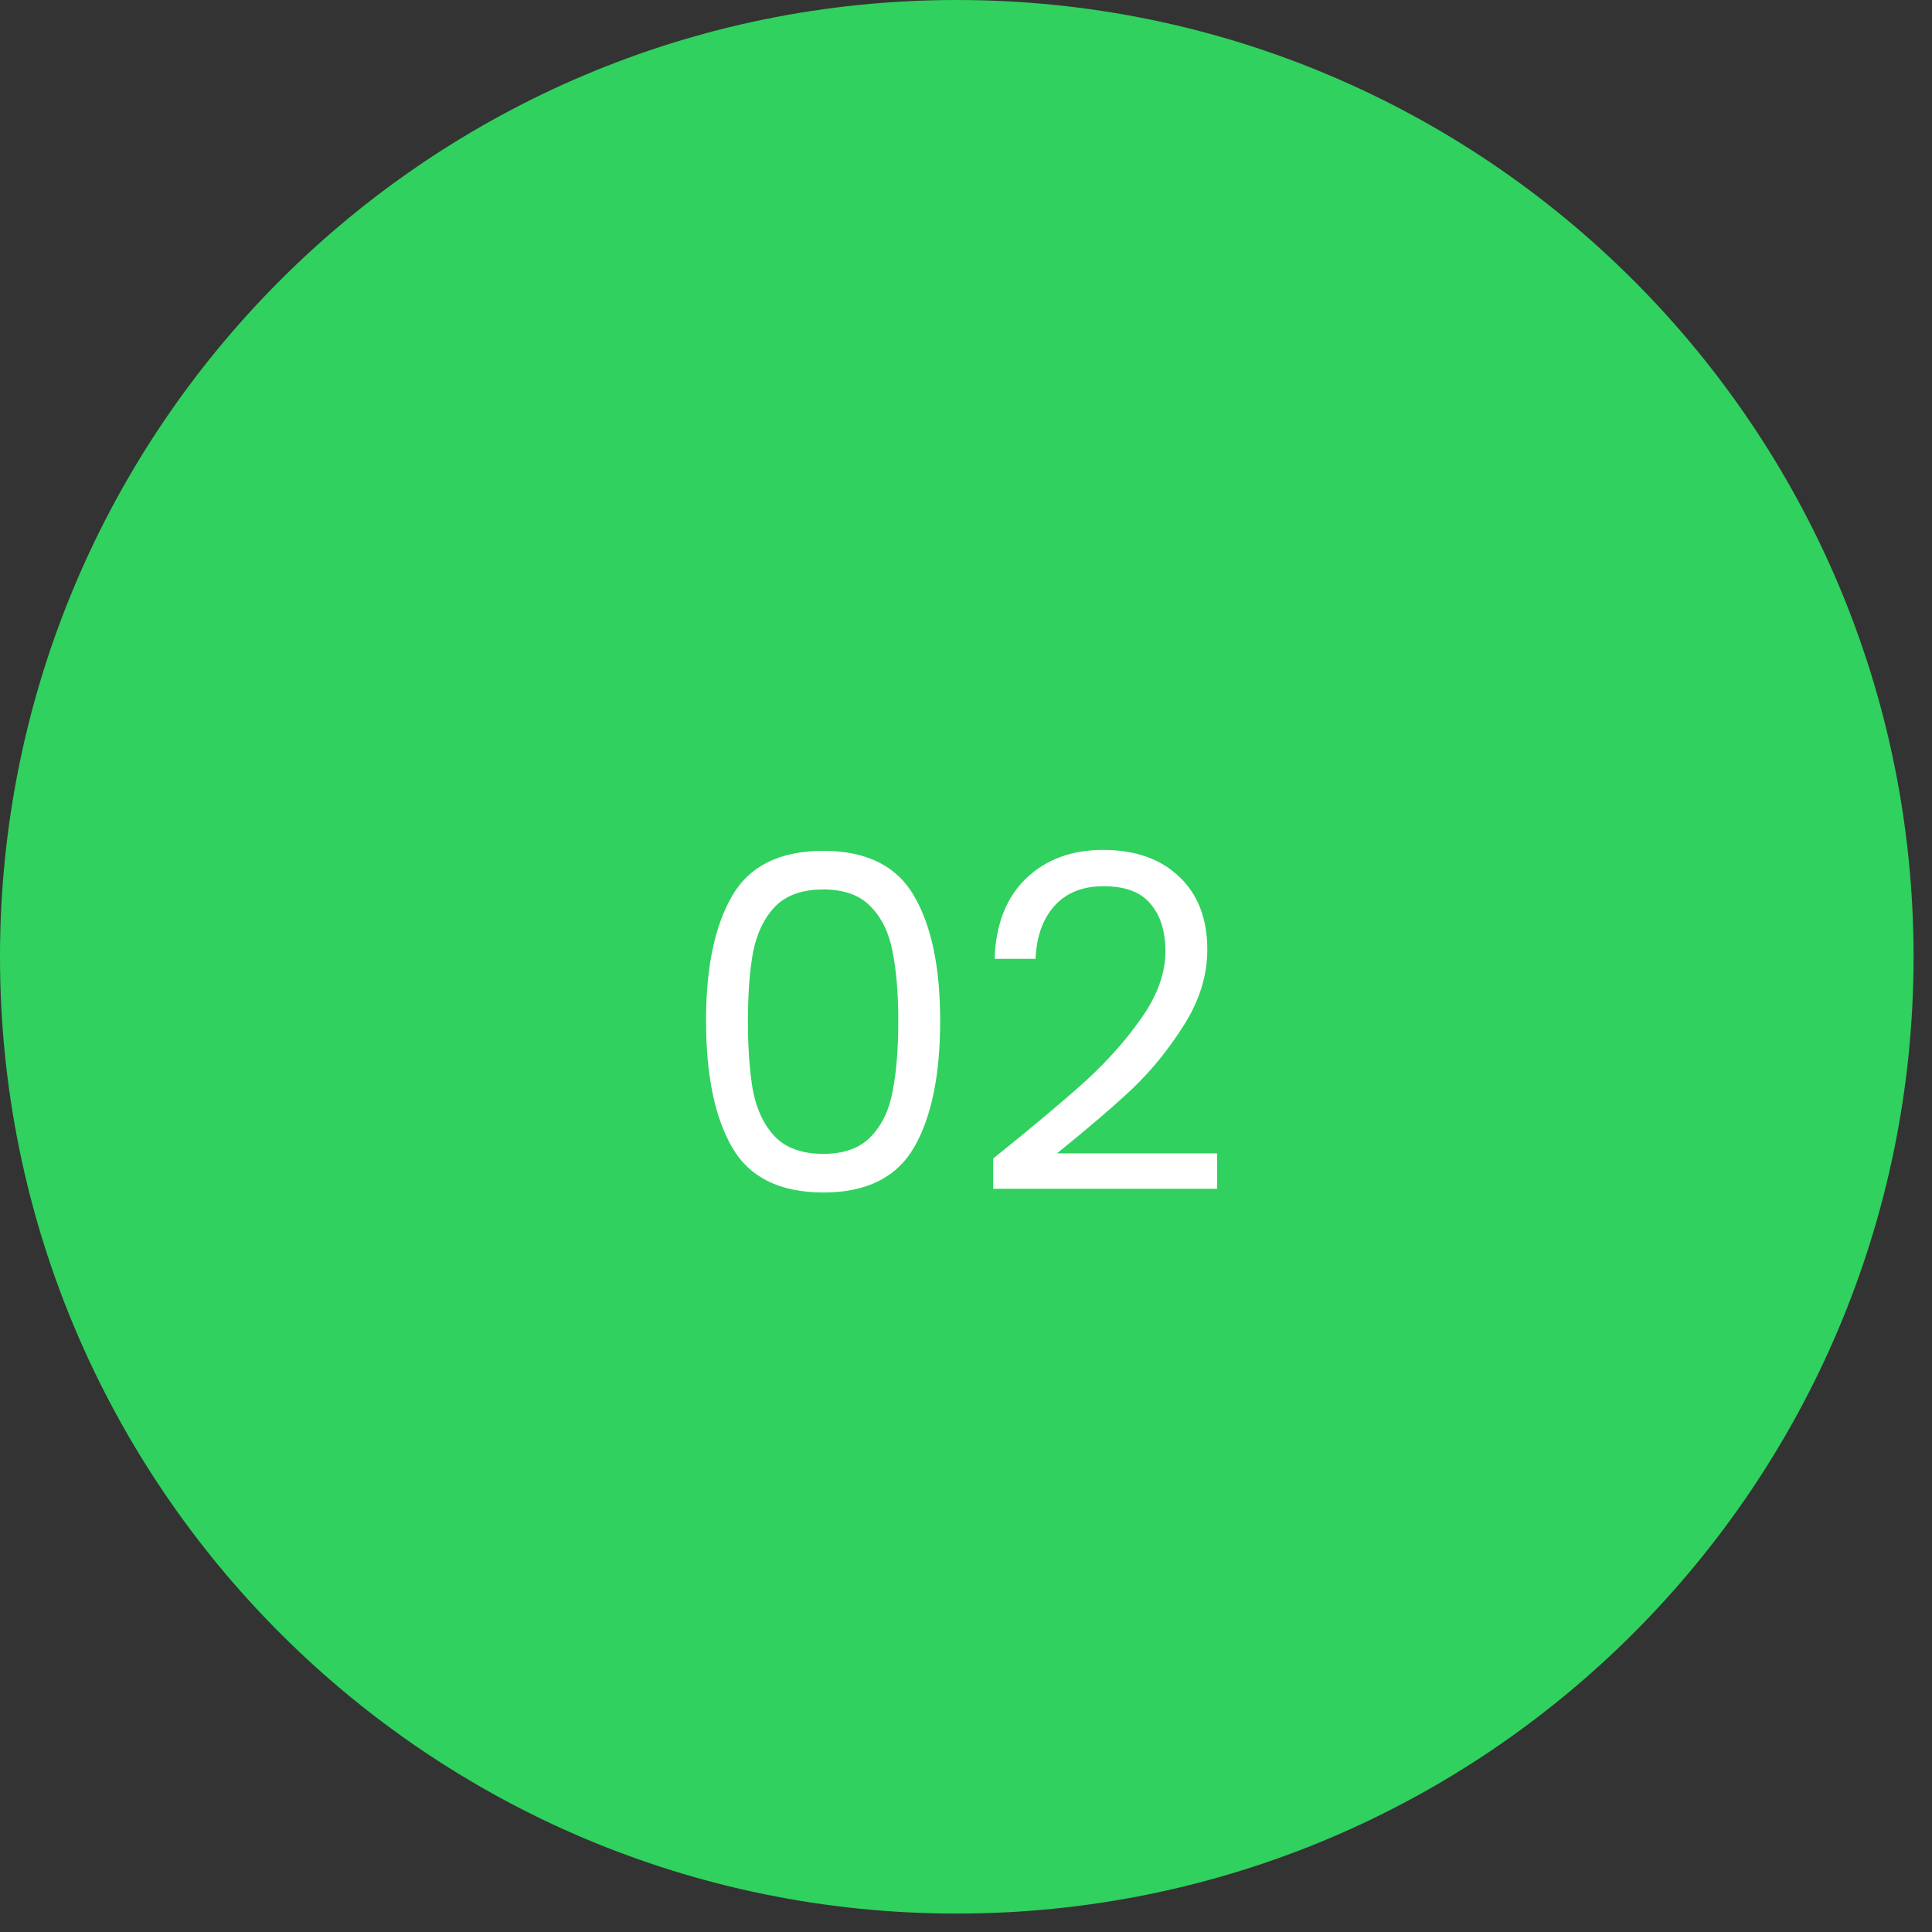 <svg width="78" height="78" viewBox="0 0 78 78" fill="none" xmlns="http://www.w3.org/2000/svg">
<rect x="0" y="0" width="78" height="78" fill="#333333" stroke="none"/>
<path d="M77.256 38.628C77.256 59.962 59.962 77.256 38.628 77.256C17.294 77.256 0 59.962 0 38.628C0 17.294 17.294 0 38.628 0C59.962 0 77.256 17.294 77.256 38.628Z" fill="#30D15E"/>
<path d="M28.505 41.21C28.505 39.055 28.855 37.376 29.557 36.173C30.259 34.958 31.486 34.351 33.24 34.351C34.981 34.351 36.203 34.958 36.905 36.173C37.606 37.376 37.957 39.055 37.957 41.21C37.957 43.402 37.606 45.106 36.905 46.321C36.203 47.536 34.981 48.144 33.24 48.144C31.486 48.144 30.259 47.536 29.557 46.321C28.855 45.106 28.505 43.402 28.505 41.21ZM36.266 41.21C36.266 40.12 36.191 39.199 36.04 38.447C35.902 37.683 35.608 37.069 35.157 36.606C34.718 36.142 34.08 35.91 33.24 35.91C32.388 35.91 31.737 36.142 31.286 36.606C30.847 37.069 30.553 37.683 30.402 38.447C30.265 39.199 30.196 40.12 30.196 41.21C30.196 42.337 30.265 43.283 30.402 44.047C30.553 44.812 30.847 45.425 31.286 45.889C31.737 46.352 32.388 46.584 33.24 46.584C34.08 46.584 34.718 46.352 35.157 45.889C35.608 45.425 35.902 44.812 36.04 44.047C36.191 43.283 36.266 42.337 36.266 41.21Z" fill="white"/>
<path d="M40.098 46.772C41.689 45.494 42.935 44.448 43.837 43.634C44.739 42.807 45.497 41.949 46.111 41.059C46.738 40.157 47.051 39.274 47.051 38.41C47.051 37.595 46.85 36.956 46.45 36.493C46.061 36.017 45.428 35.779 44.552 35.779C43.7 35.779 43.036 36.048 42.56 36.587C42.096 37.113 41.846 37.821 41.808 38.71H40.154C40.204 37.307 40.63 36.224 41.432 35.459C42.234 34.695 43.267 34.313 44.533 34.313C45.823 34.313 46.844 34.67 47.596 35.384C48.36 36.098 48.742 37.082 48.742 38.335C48.742 39.374 48.429 40.389 47.803 41.379C47.189 42.356 46.487 43.221 45.698 43.972C44.909 44.711 43.9 45.576 42.672 46.565H49.137V47.994H40.098V46.772Z" fill="white"/>
</svg>
